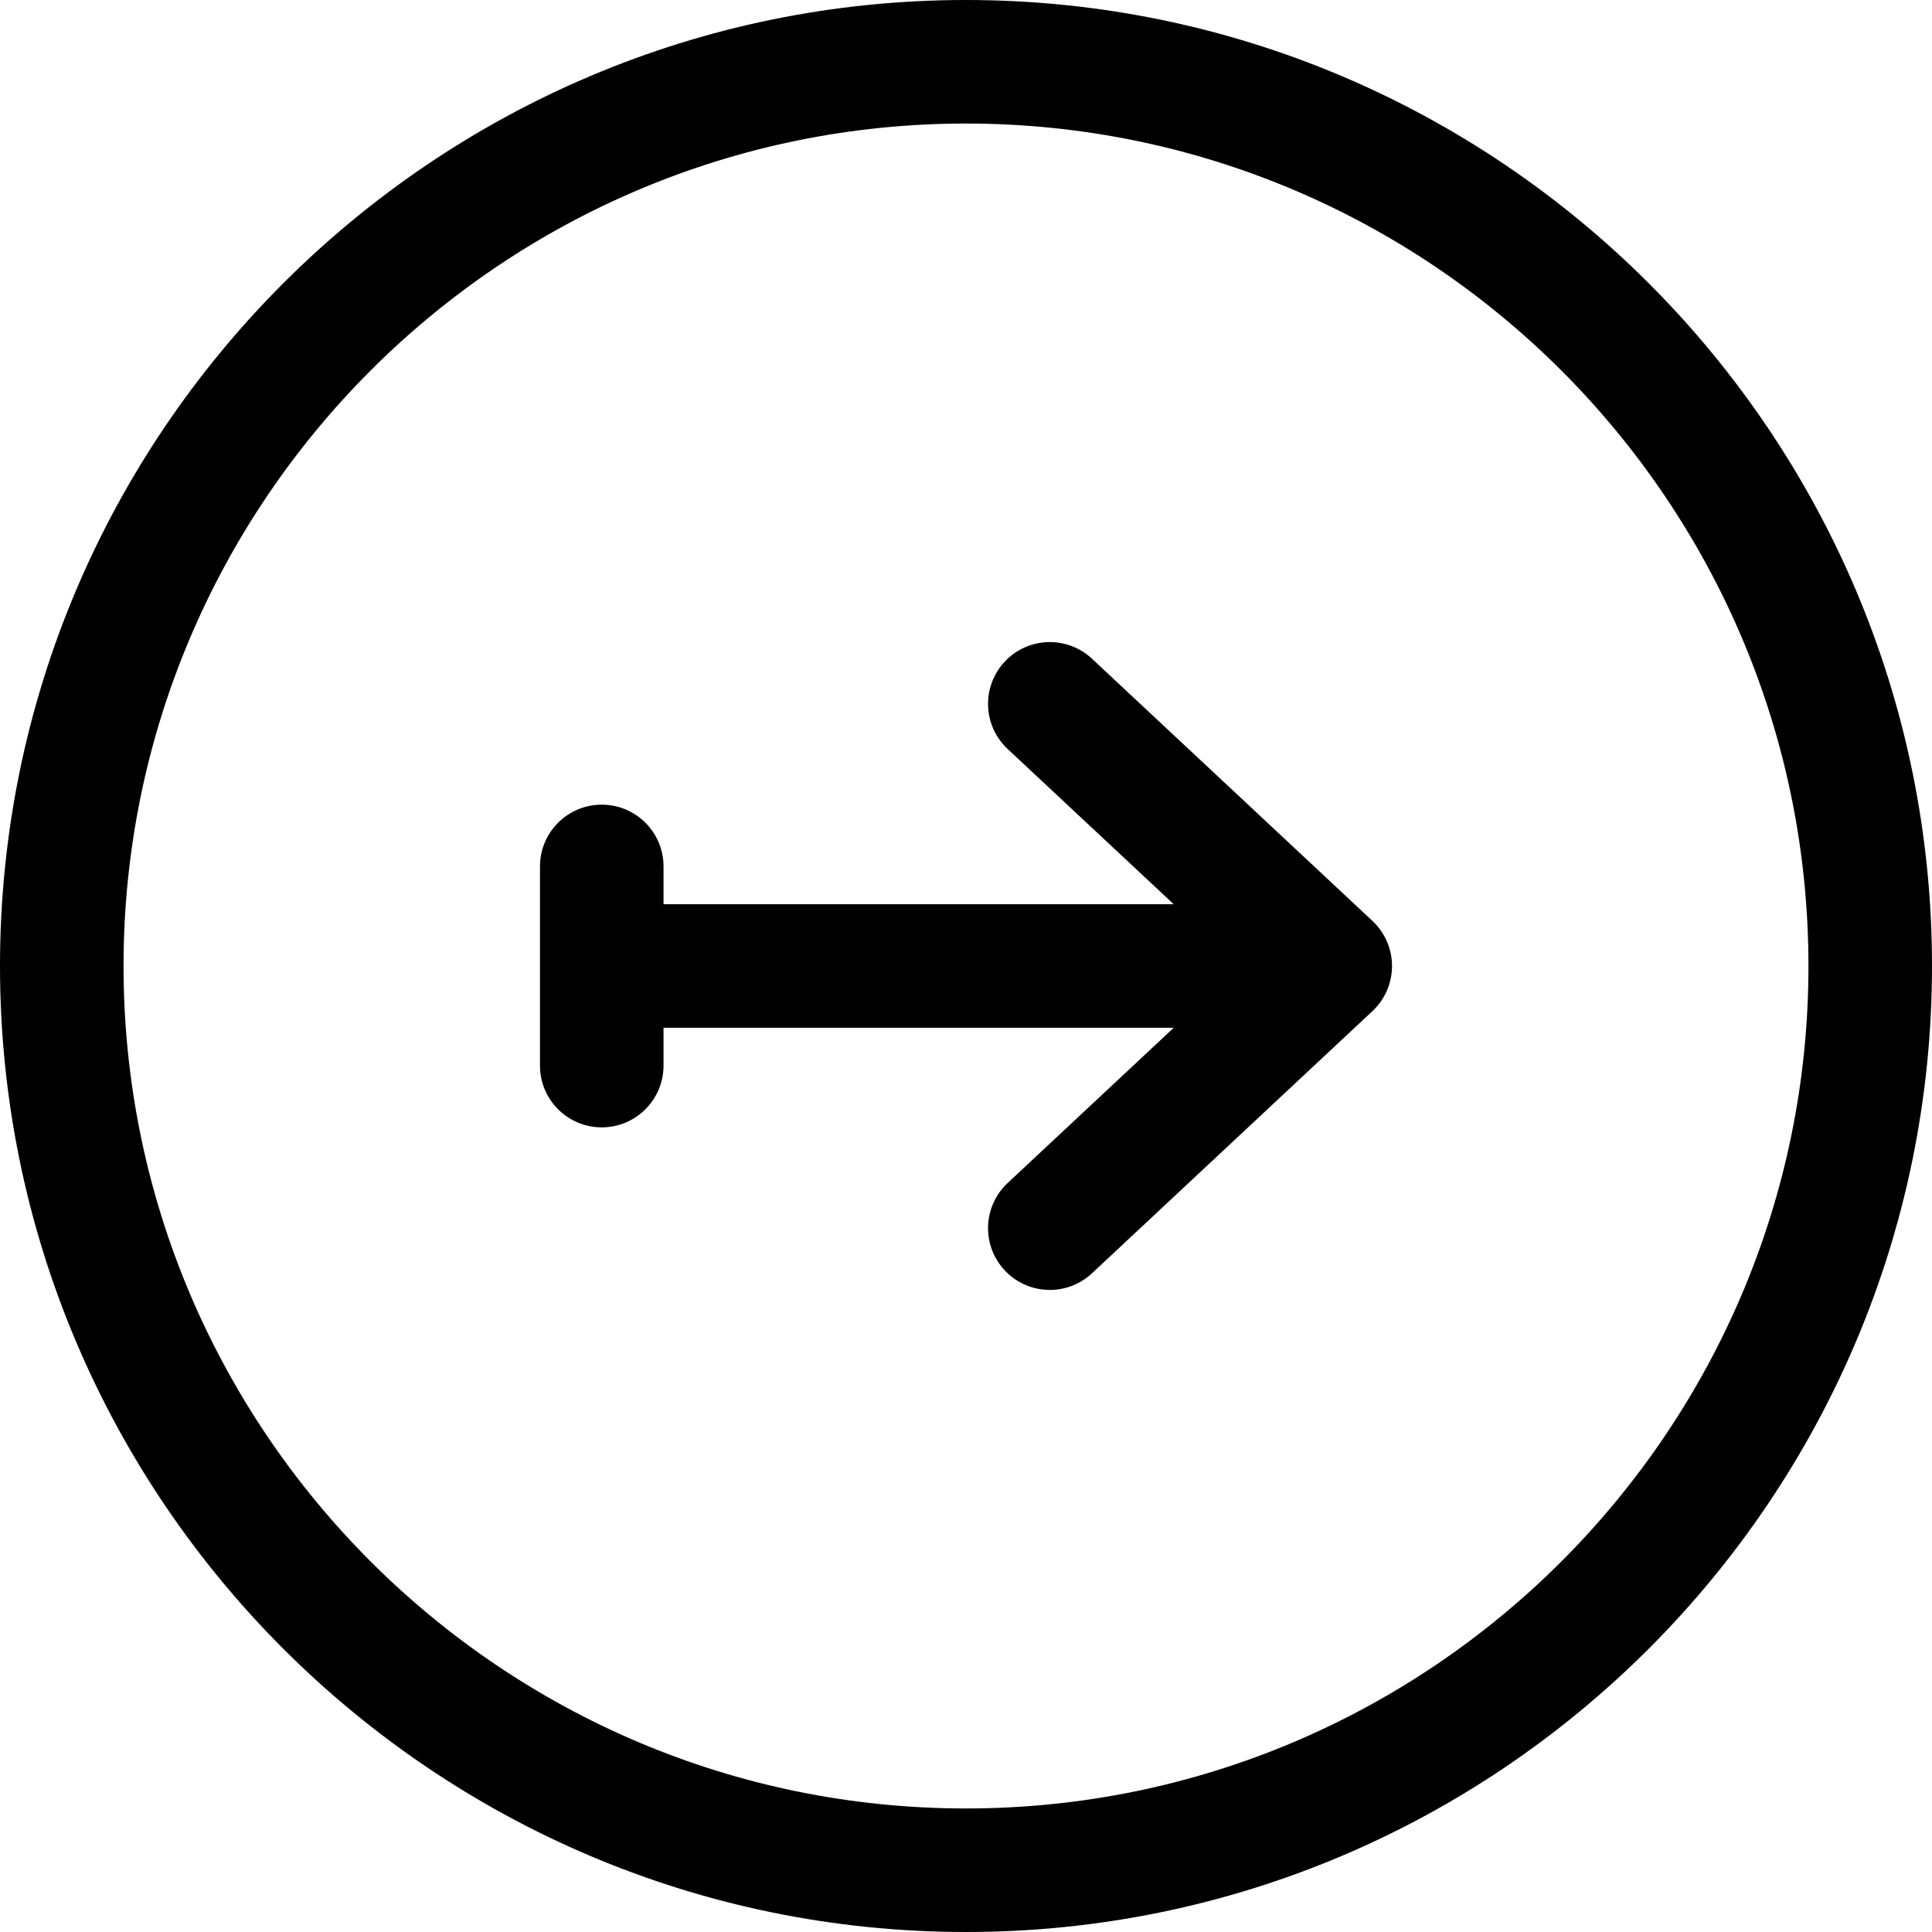 <?xml version="1.0" encoding="iso-8859-1"?>
<!-- Uploaded to: SVG Repo, www.svgrepo.com, Generator: SVG Repo Mixer Tools -->
<!DOCTYPE svg PUBLIC "-//W3C//DTD SVG 1.1//EN" "http://www.w3.org/Graphics/SVG/1.1/DTD/svg11.dtd">
<svg fill="#000000" height="800px" width="800px" version="1.1" id="Capa_1" xmlns="http://www.w3.org/2000/svg" xmlns:xlink="http://www.w3.org/1999/xlink" 
	 viewBox="0 0 281.488 281.488" xml:space="preserve">
<g>
	<path d="M140.744,0C63.138,0,0,63.138,0,140.744s63.138,140.744,140.744,140.744s140.744-63.138,140.744-140.744
		S218.351,0,140.744,0z M140.744,263.488C73.063,263.488,18,208.426,18,140.744S73.063,18,140.744,18
		s122.744,55.063,122.744,122.744S208.426,263.488,140.744,263.488z"/>
	<path d="M159.103,95.977c-3.63-3.396-9.326-3.202-12.72,0.428c-3.395,3.632-3.203,9.327,0.428,12.721l24.197,22.619H96.674v-5.508
		c0-4.971-4.029-9-9-9s-9,4.029-9,9v29.016c0,4.971,4.029,9,9,9s9-4.029,9-9v-5.508h74.333l-24.197,22.619
		c-3.631,3.394-3.822,9.089-0.428,12.721c1.771,1.896,4.171,2.854,6.576,2.854c2.202,0,4.409-0.803,6.144-2.426l40.858-38.193
		c1.82-1.701,2.854-4.082,2.854-6.574s-1.033-4.873-2.854-6.574L159.103,95.977z"/>
</g>
</svg>